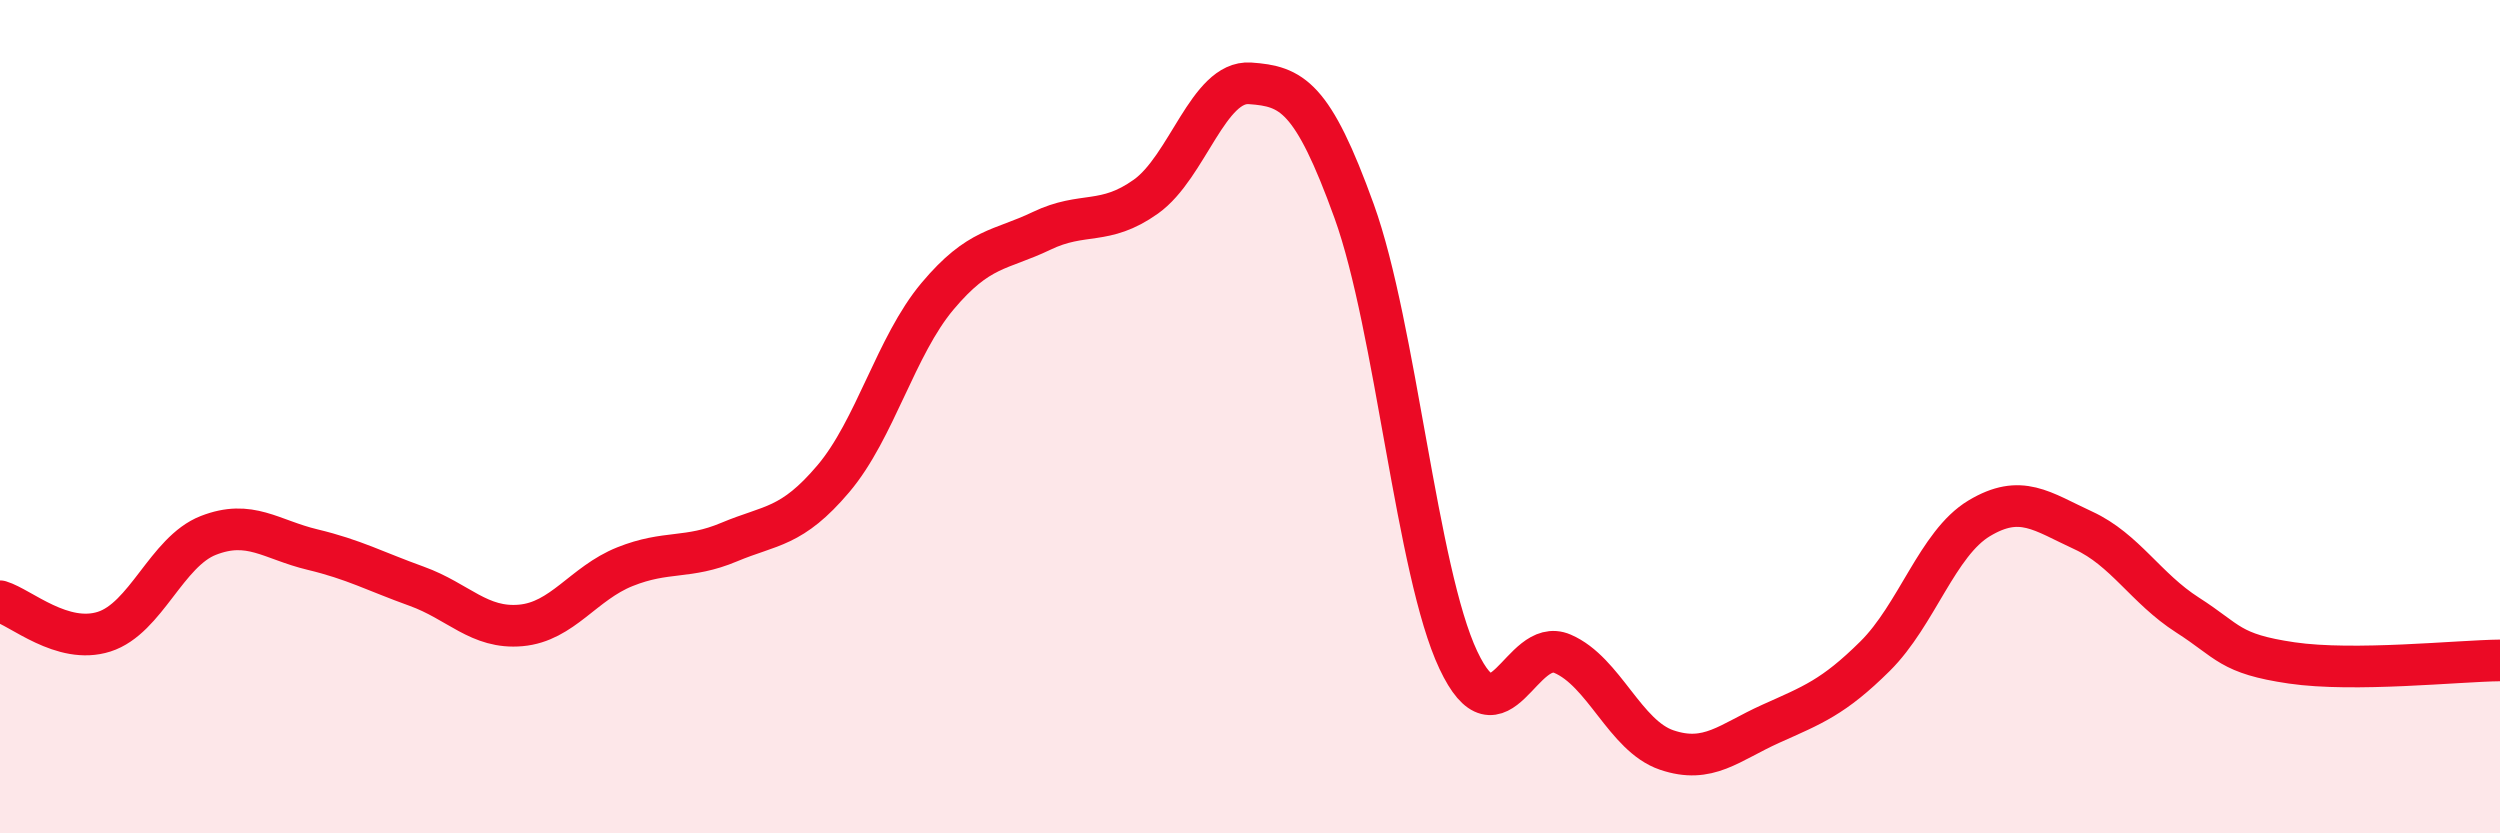 
    <svg width="60" height="20" viewBox="0 0 60 20" xmlns="http://www.w3.org/2000/svg">
      <path
        d="M 0,14.43 C 0.5,14.58 1.5,15.48 2.5,15.16 C 3.5,14.84 4,13.24 5,12.85 C 6,12.46 6.5,12.95 7.5,13.19 C 8.5,13.43 9,13.71 10,14.07 C 11,14.43 11.5,15.1 12.5,15.01 C 13.5,14.92 14,14 15,13.6 C 16,13.2 16.5,13.43 17.5,13.01 C 18.5,12.59 19,12.67 20,11.49 C 21,10.31 21.5,8.3 22.5,7.11 C 23.5,5.92 24,6.02 25,5.54 C 26,5.06 26.5,5.43 27.5,4.72 C 28.5,4.01 29,1.93 30,2 C 31,2.07 31.5,2.3 32.5,5.07 C 33.5,7.84 34,13.72 35,15.84 C 36,17.96 36.5,15.26 37.5,15.69 C 38.5,16.12 39,17.66 40,18 C 41,18.34 41.5,17.82 42.5,17.37 C 43.5,16.92 44,16.74 45,15.75 C 46,14.76 46.5,13.04 47.5,12.44 C 48.5,11.84 49,12.27 50,12.73 C 51,13.19 51.5,14.12 52.5,14.76 C 53.5,15.4 53.5,15.69 55,15.91 C 56.5,16.13 59,15.86 60,15.85L60 20L0 20Z"
        fill="#EB0A25"
        opacity="0.1"
        stroke-linecap="round"
        stroke-linejoin="round"
      />
      <path
        d="M 0,14.43 C 0.5,14.58 1.5,15.48 2.5,15.16 C 3.5,14.84 4,13.24 5,12.85 C 6,12.46 6.5,12.95 7.5,13.19 C 8.5,13.43 9,13.71 10,14.07 C 11,14.43 11.5,15.1 12.5,15.01 C 13.5,14.92 14,14 15,13.6 C 16,13.2 16.5,13.43 17.5,13.01 C 18.5,12.59 19,12.67 20,11.49 C 21,10.31 21.5,8.3 22.5,7.11 C 23.5,5.92 24,6.02 25,5.54 C 26,5.06 26.5,5.43 27.5,4.72 C 28.5,4.01 29,1.93 30,2 C 31,2.07 31.5,2.3 32.5,5.07 C 33.5,7.84 34,13.72 35,15.84 C 36,17.96 36.5,15.26 37.5,15.69 C 38.5,16.12 39,17.66 40,18 C 41,18.34 41.5,17.82 42.5,17.37 C 43.5,16.92 44,16.74 45,15.75 C 46,14.76 46.5,13.04 47.5,12.44 C 48.5,11.84 49,12.27 50,12.73 C 51,13.19 51.5,14.12 52.5,14.76 C 53.5,15.4 53.5,15.69 55,15.91 C 56.5,16.13 59,15.86 60,15.85"
        stroke="#EB0A25"
        stroke-width="1"
        fill="none"
        stroke-linecap="round"
        stroke-linejoin="round"
      />
    </svg>
  